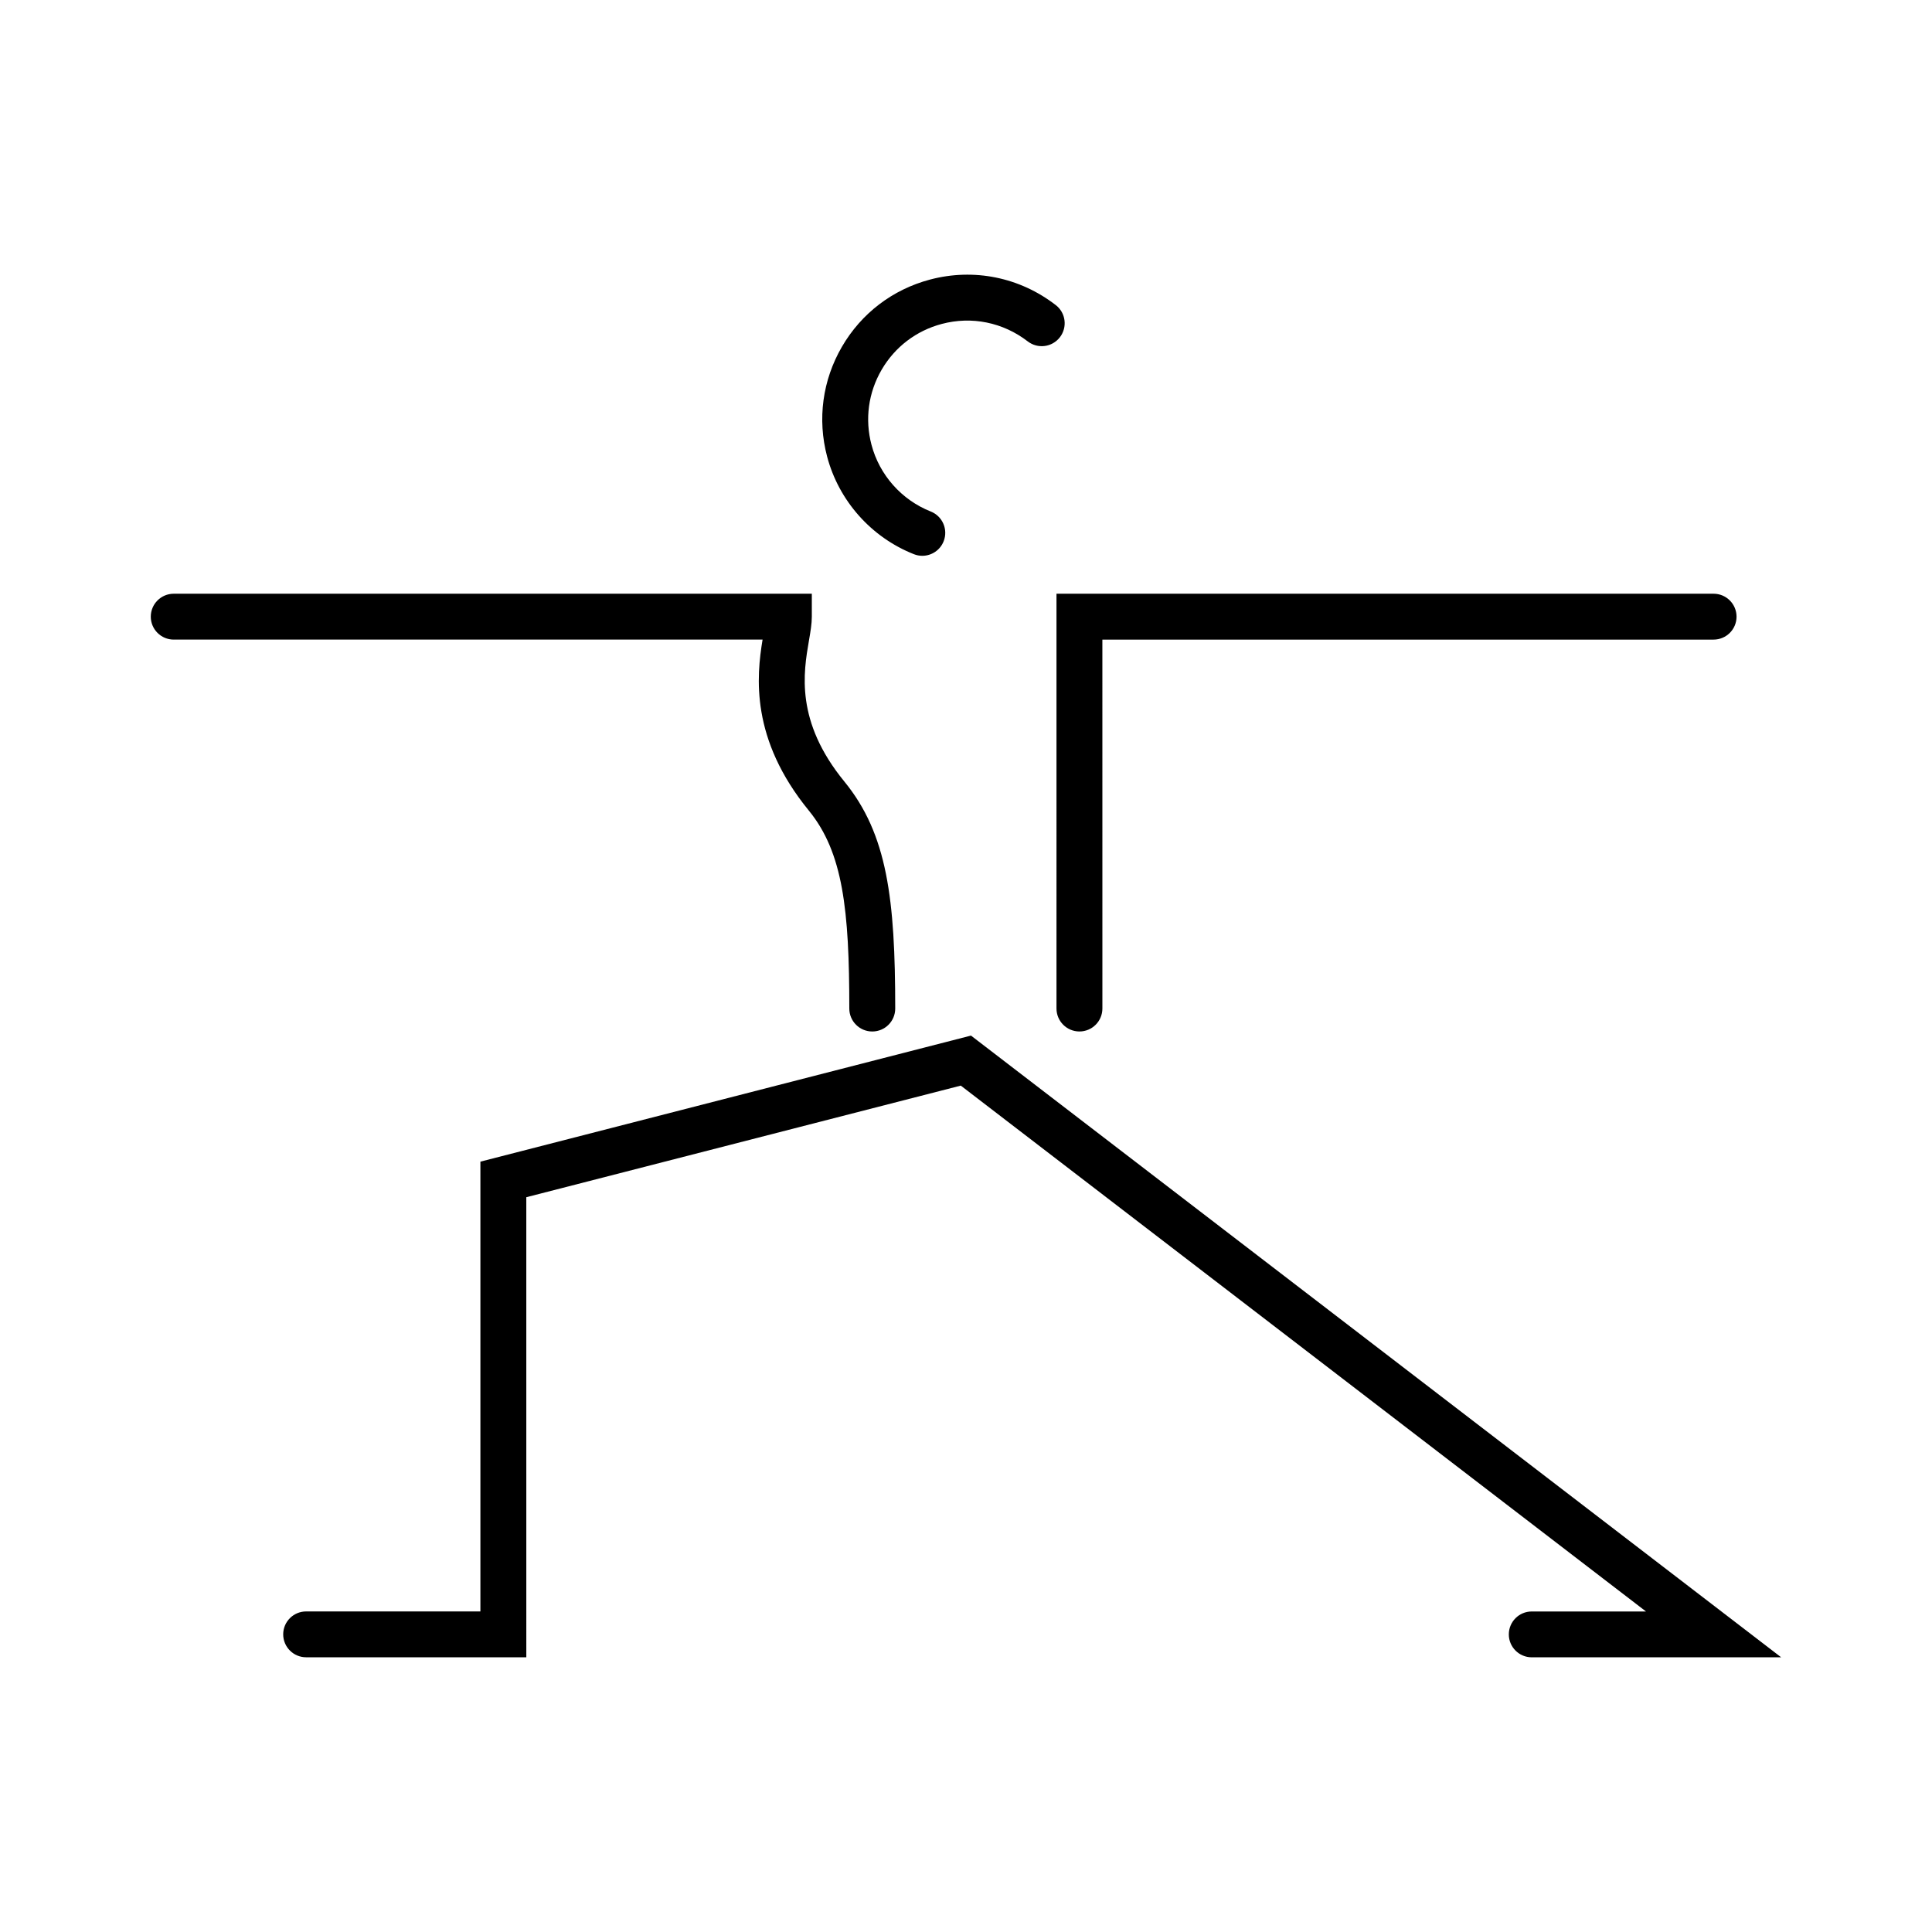<?xml version="1.0" encoding="UTF-8"?>
<!-- Uploaded to: ICON Repo, www.iconrepo.com, Generator: ICON Repo Mixer Tools -->
<svg fill="#000000" width="800px" height="800px" version="1.1" viewBox="144 144 512 512" xmlns="http://www.w3.org/2000/svg">
 <path d="m386.18 290.86c0.734 0.297 1.492 0.434 2.238 0.434 2.418 0 4.711-1.457 5.656-3.844 1.234-3.125-0.293-6.656-3.414-7.894-7.723-3.059-13.594-9.664-15.707-17.684-1.789-6.762-0.836-13.816 2.68-19.871 3.523-6.051 9.184-10.367 15.949-12.156 7.93-2.106 16.227-0.418 22.773 4.625 2.664 2.055 6.473 1.57 8.531-1.098 2.047-2.656 1.559-6.481-1.102-8.523-9.551-7.379-21.695-9.836-33.312-6.762-9.906 2.621-18.199 8.941-23.348 17.801-5.152 8.867-6.551 19.199-3.93 29.102 3.094 11.723 11.688 21.402 22.984 25.871zm37.801 120.41c0 3.359 2.727 6.082 6.082 6.082s6.082-2.719 6.082-6.082l-0.004-97.77h161.98c3.356 0 6.082-2.719 6.082-6.074 0-3.359-2.727-6.082-6.082-6.082h-174.14zm-22.66 7.172-130.01 33.406v119.2h-46.18c-3.359 0-6.082 2.715-6.082 6.074 0 3.356 2.727 6.074 6.082 6.074h58.348l-0.004-121.92 115.14-29.578 181.59 139.36h-30.27c-3.367 0-6.082 2.715-6.082 6.074 0 3.356 2.715 6.074 6.082 6.074h66.094zm-42.961-59.613c9.059 11.078 10.715 26.355 10.715 52.445 0 3.359 2.727 6.082 6.086 6.082s6.082-2.719 6.082-6.082c0-28.969-2.086-46.219-13.469-60.145-13.074-15.98-10.855-28.879-9.387-37.414 0.406-2.363 0.754-4.398 0.754-6.293v-6.082l-169.1 0.004c-3.359 0-6.082 2.719-6.082 6.082 0 3.356 2.727 6.074 6.082 6.074h156.05c-1.605 9.738-3.285 26.309 12.273 45.328z"/>
</svg>